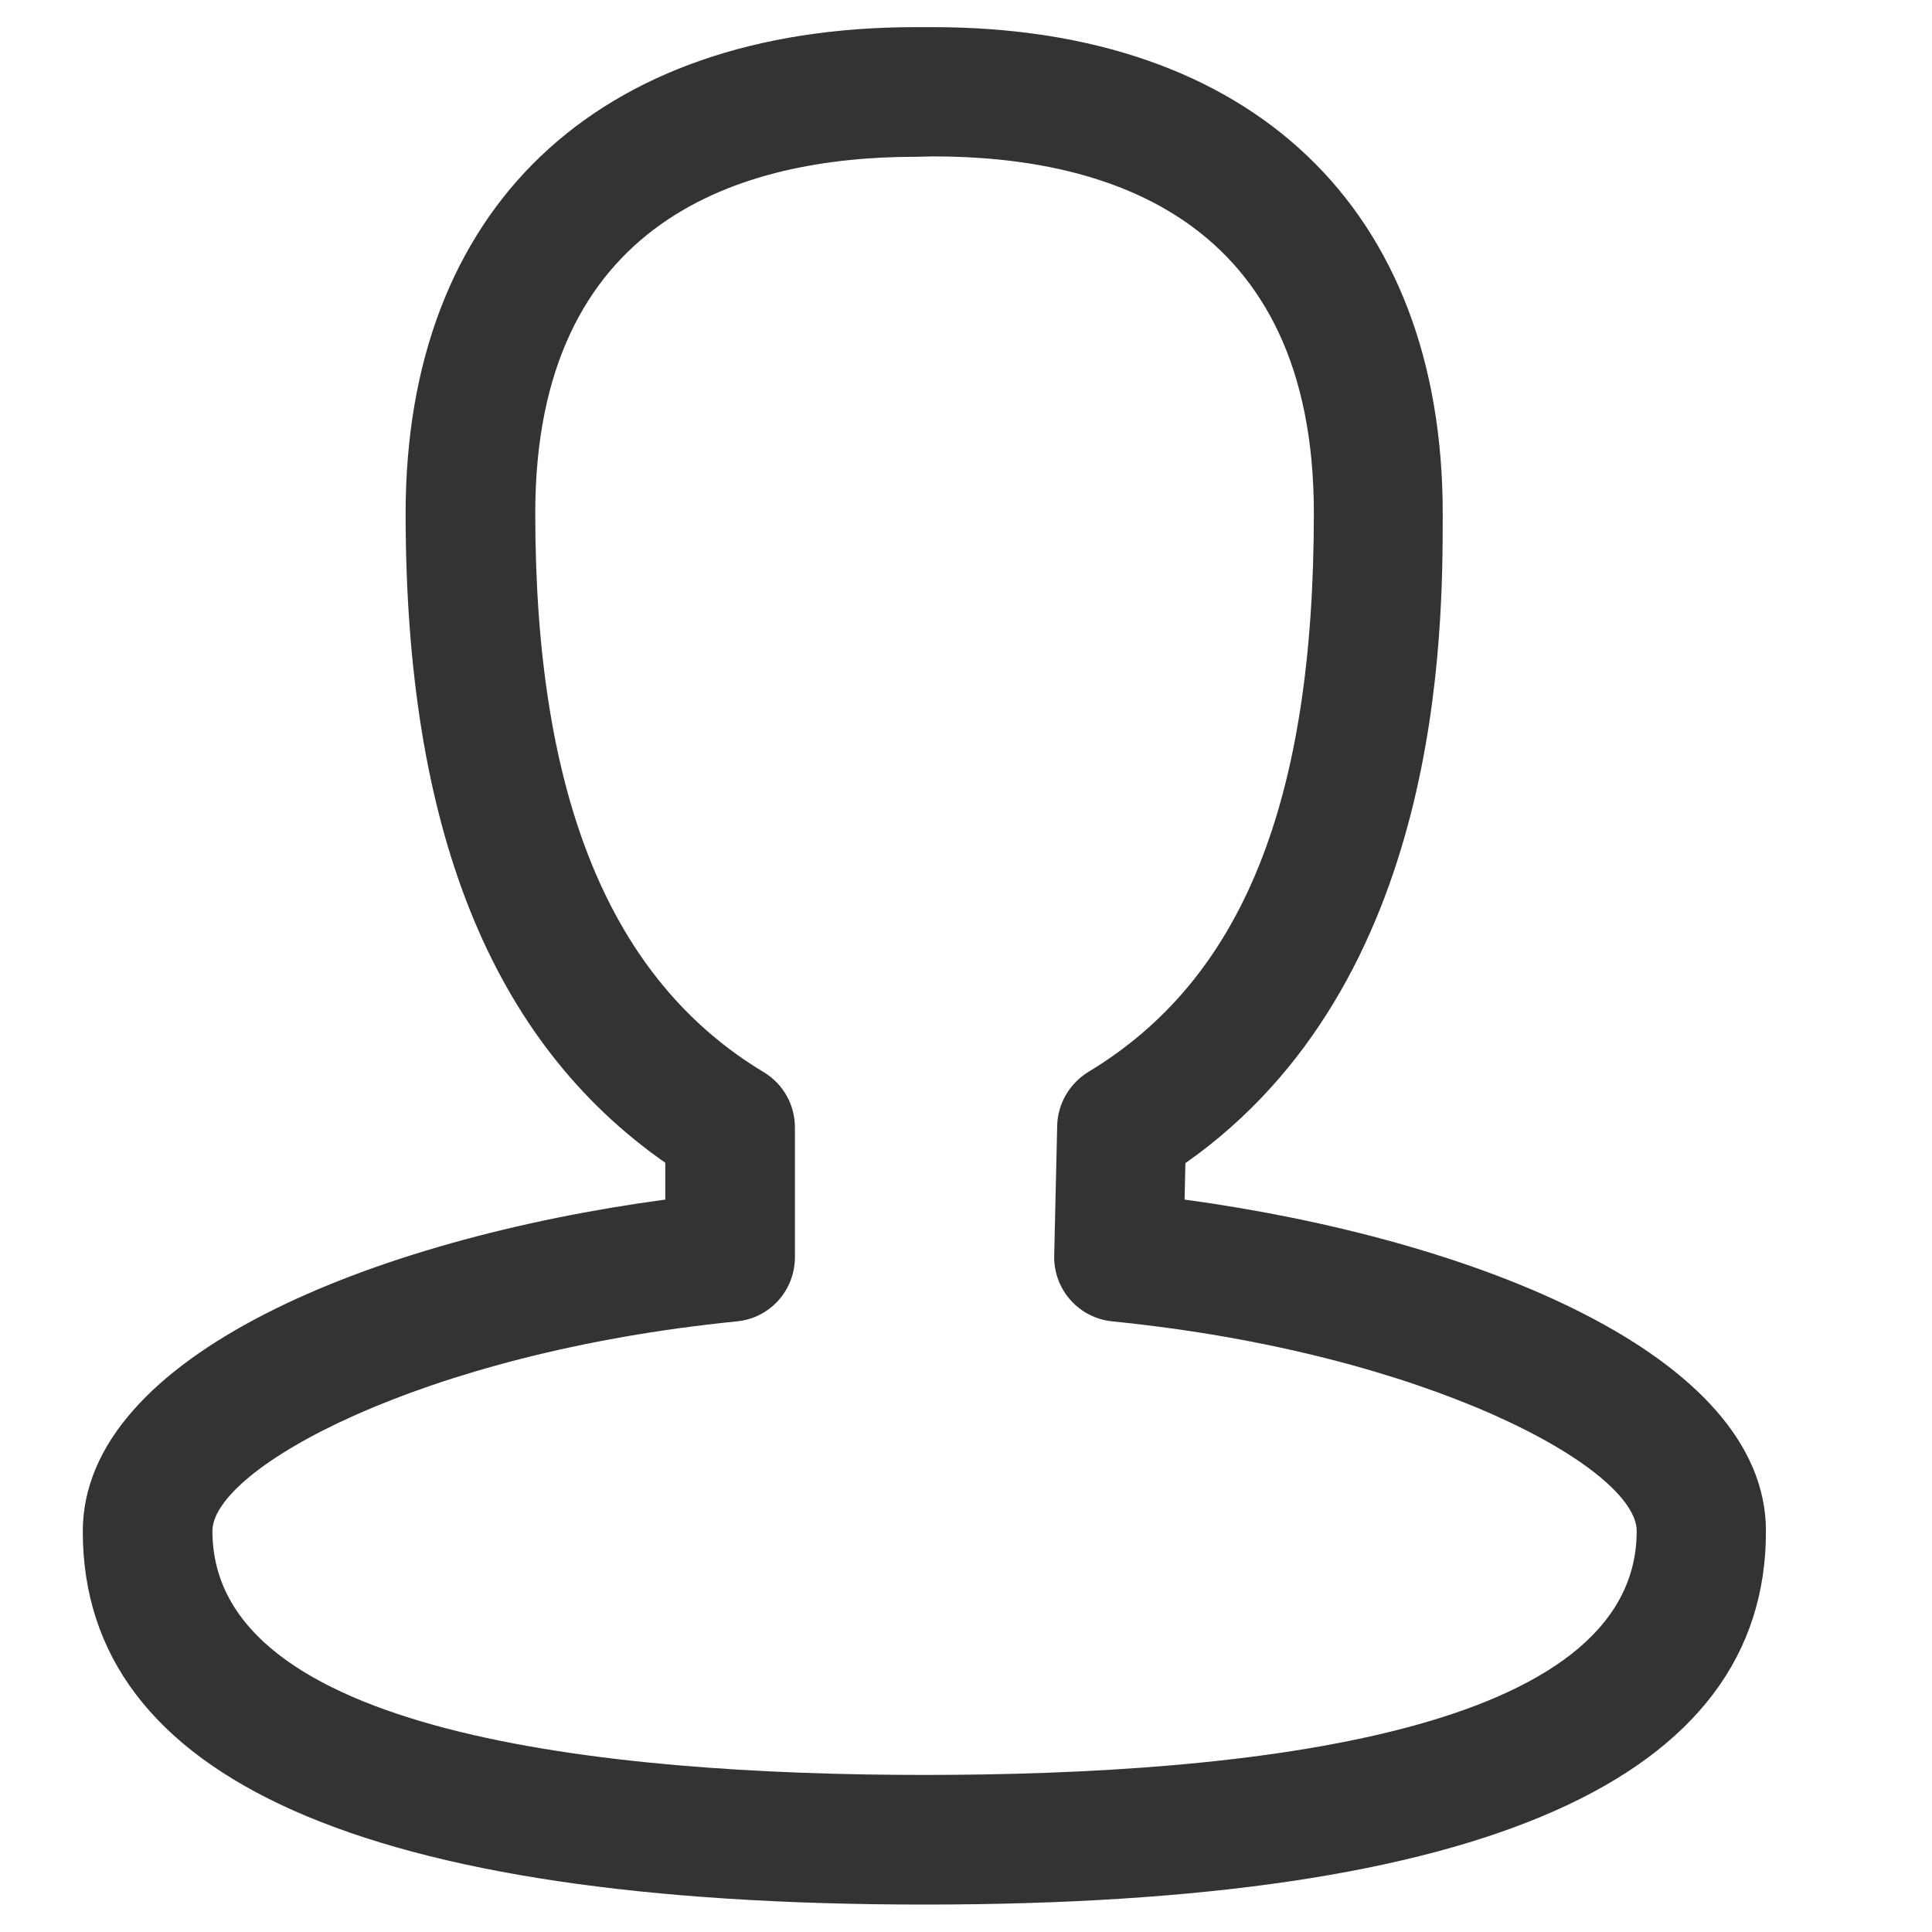 <?xml version="1.0" encoding="UTF-8"?>
<svg width="20px" height="20px" viewBox="0 0 20 20" version="1.1" xmlns="http://www.w3.org/2000/svg" xmlns:xlink="http://www.w3.org/1999/xlink">
    <title>用户</title>
    <g id="页面-1" stroke="none" stroke-width="1" fill="none" fill-rule="evenodd">
        <g id="0608确认订单-地址未展开间距-24px首页样式一" transform="translate(-224, -2468)" fill="#333333" fill-rule="nonzero">
            <g id="编组-86" transform="translate(208, 2452)">
                <g id="编组-80" transform="translate(16, 16)">
                    <g id="用户" transform="translate(0.857, 0.281)">
                        <path d="M8.714,19.435 C2.933,19.435 0,18.136 0,15.572 C0,13.744 3.023,12.542 6.03,12.137 L6.03,11.756 C4.221,10.492 3.342,8.286 3.342,5.034 C3.342,1.883 5.314,0 8.621,0 L8.799,0 C12.106,0 14.078,1.883 14.078,5.034 C14.078,6.259 14.078,9.889 11.414,11.76 L11.406,12.137 C14.413,12.546 17.424,13.744 17.424,15.568 C17.428,18.136 14.495,19.435 8.714,19.435 L8.714,19.435 Z M8.624,1.342 C6.827,1.342 4.684,1.984 4.684,5.034 C4.684,7.967 5.458,9.861 7.049,10.818 C7.251,10.939 7.372,11.157 7.372,11.39 L7.372,12.732 C7.372,13.079 7.111,13.366 6.769,13.398 C3.505,13.724 1.342,14.922 1.342,15.568 C1.342,17.653 5.353,18.093 8.714,18.093 C12.079,18.093 16.086,17.657 16.086,15.568 C16.086,14.919 13.923,13.724 10.659,13.398 C10.309,13.363 10.048,13.067 10.056,12.717 L10.087,11.375 C10.091,11.145 10.215,10.935 10.41,10.815 C12.005,9.854 12.744,8.018 12.744,5.03 C12.744,1.976 10.601,1.338 8.803,1.338 L8.624,1.342 L8.624,1.342 L8.624,1.342 Z" id="形状"></path>
                    </g>
                </g>
            </g>
        </g>
    </g>
</svg>
